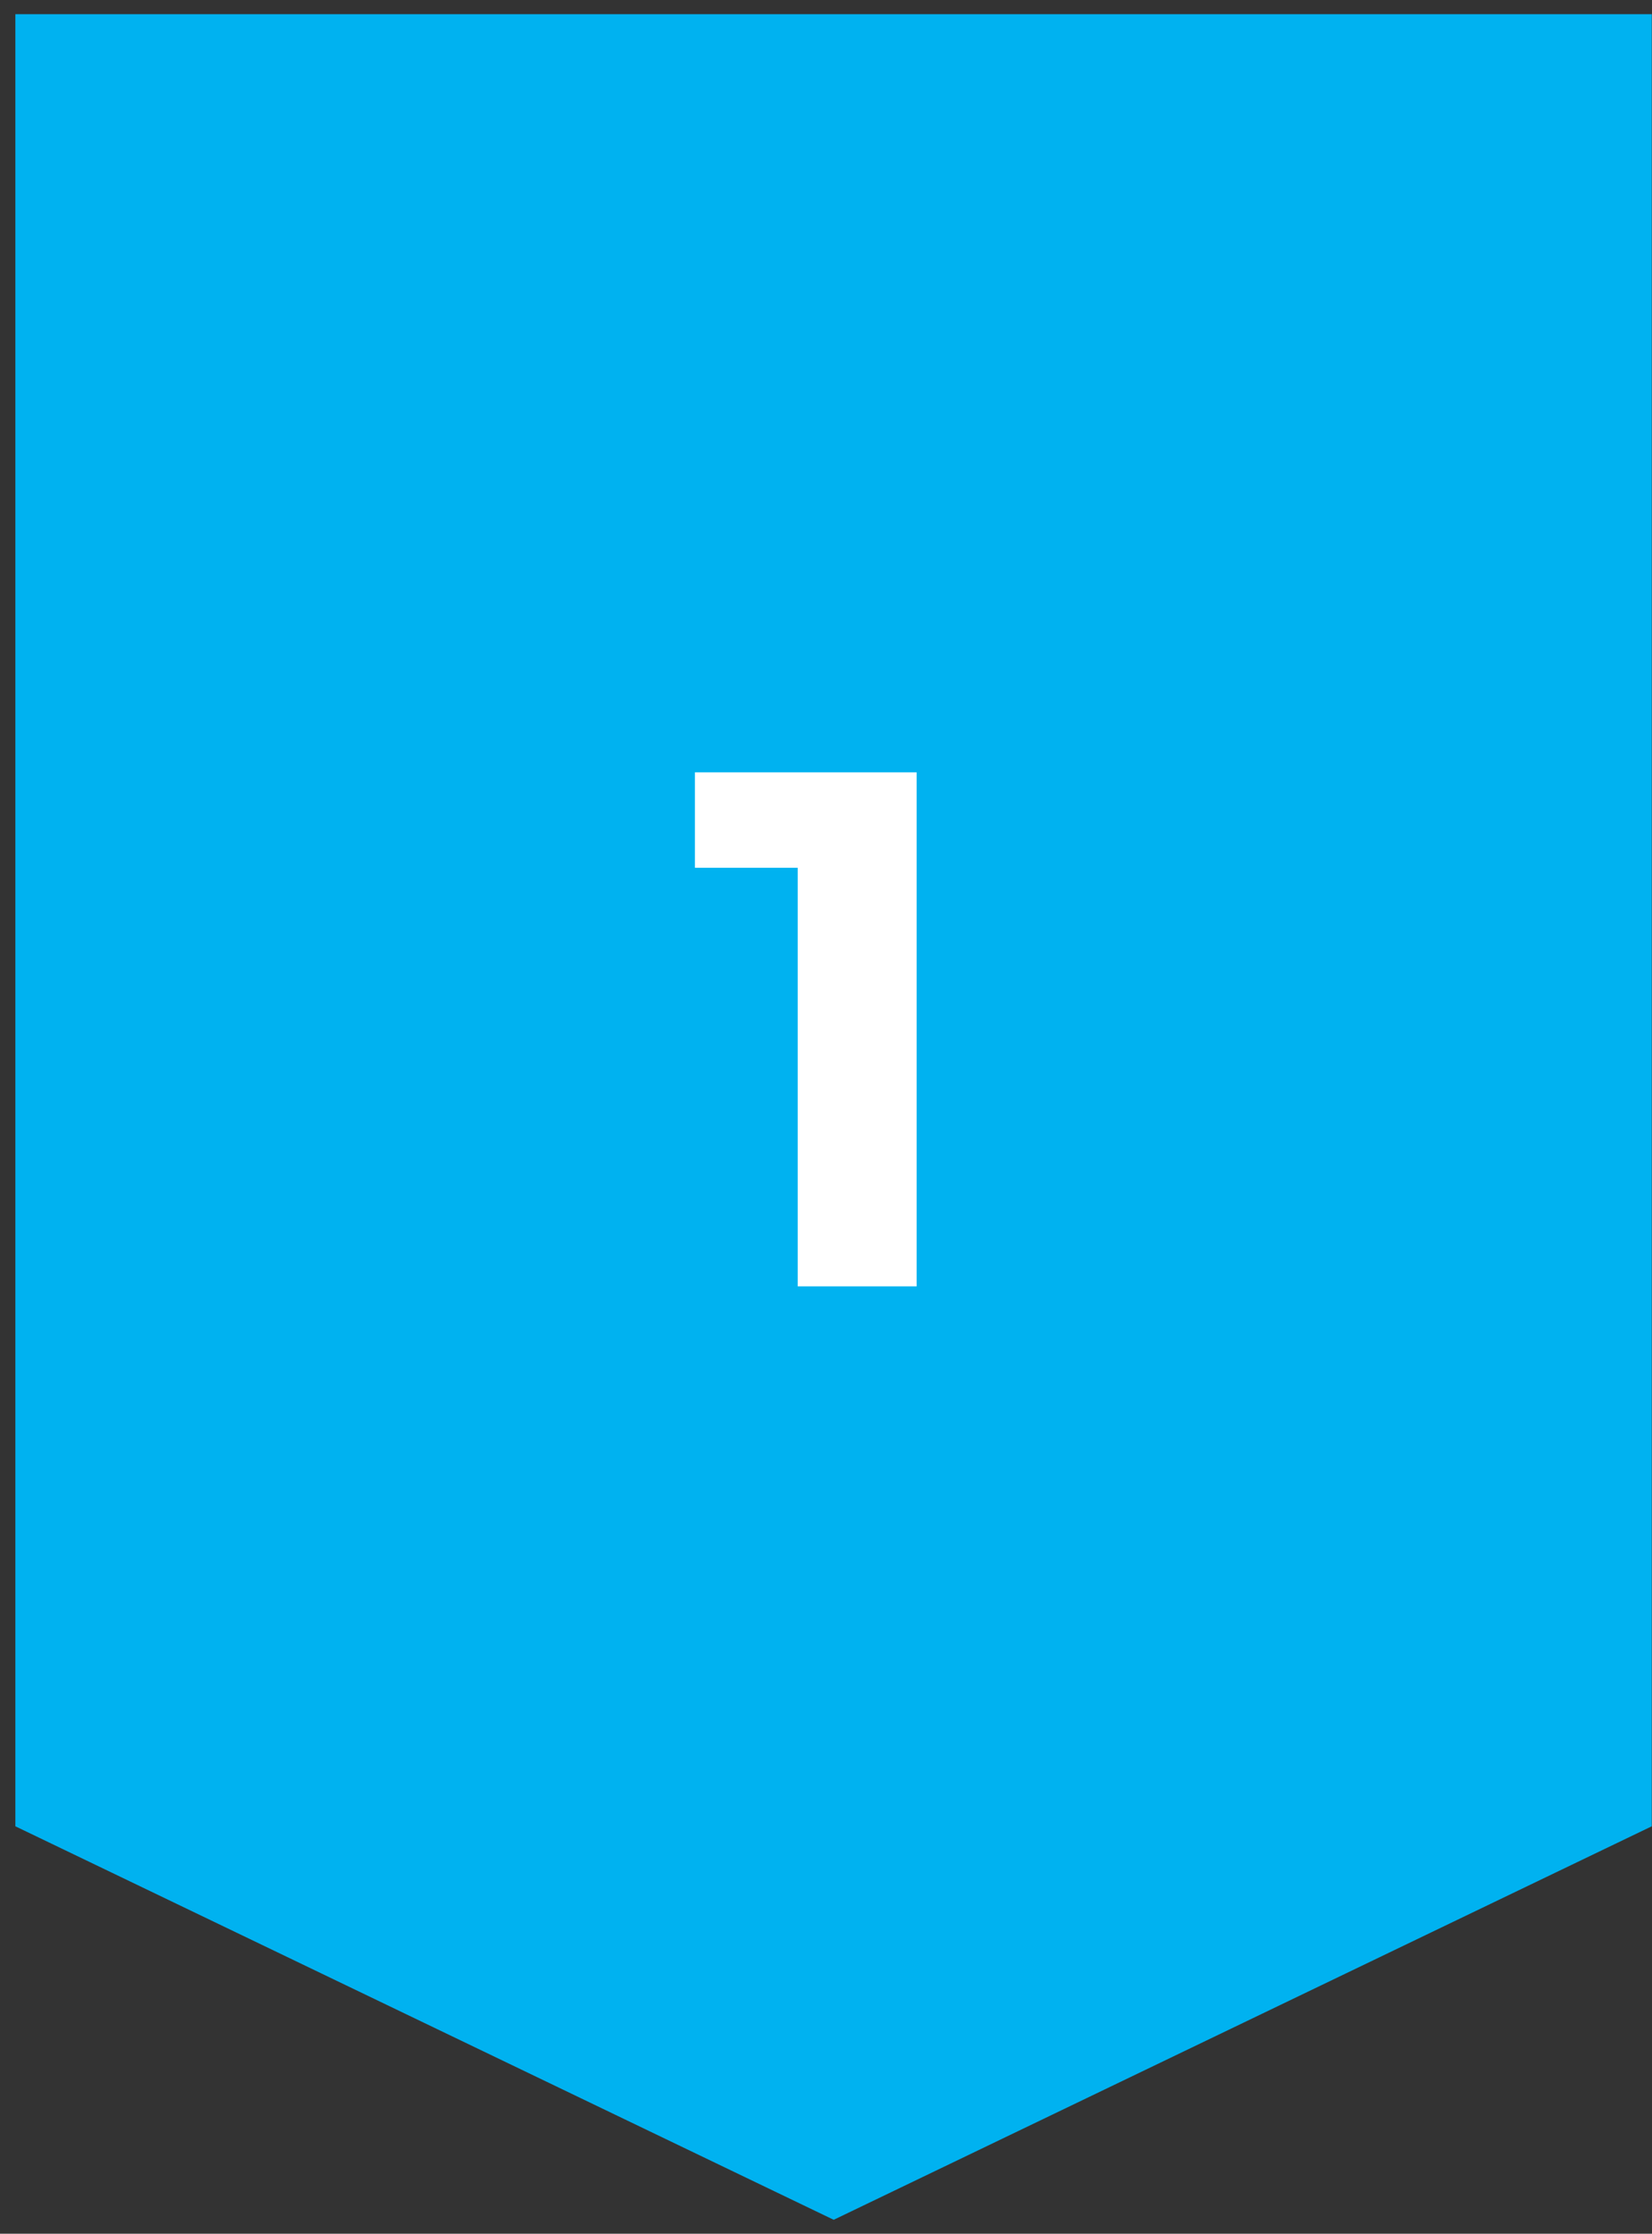 <?xml version="1.0" encoding="UTF-8"?>
<svg xmlns="http://www.w3.org/2000/svg" width="54" height="73" viewBox="0 0 54 73" fill="none">
  <rect x="0" y="0" width="54" height="73" fill="#333333" stroke="none"/>
  <g clip-path="url(#clip0_2087_19)">
    <path fill-rule="evenodd" clip-rule="evenodd" d="M0.502 0.464V59.684L27.252 72.544L53.992 59.684V0.464H0.502Z" fill="#00B2F0"></path>
  </g>
  <path d="M26.076 42.04V26.68L27.756 28.36H22.715V25.24H29.963V42.04H26.076Z" fill="white"></path>
  <defs>
    <clipPath id="clip0_2087_19">
      <rect width="53.49" height="72.08" fill="white" transform="translate(0.502 0.464)"></rect>
    </clipPath>
  </defs>
</svg>
